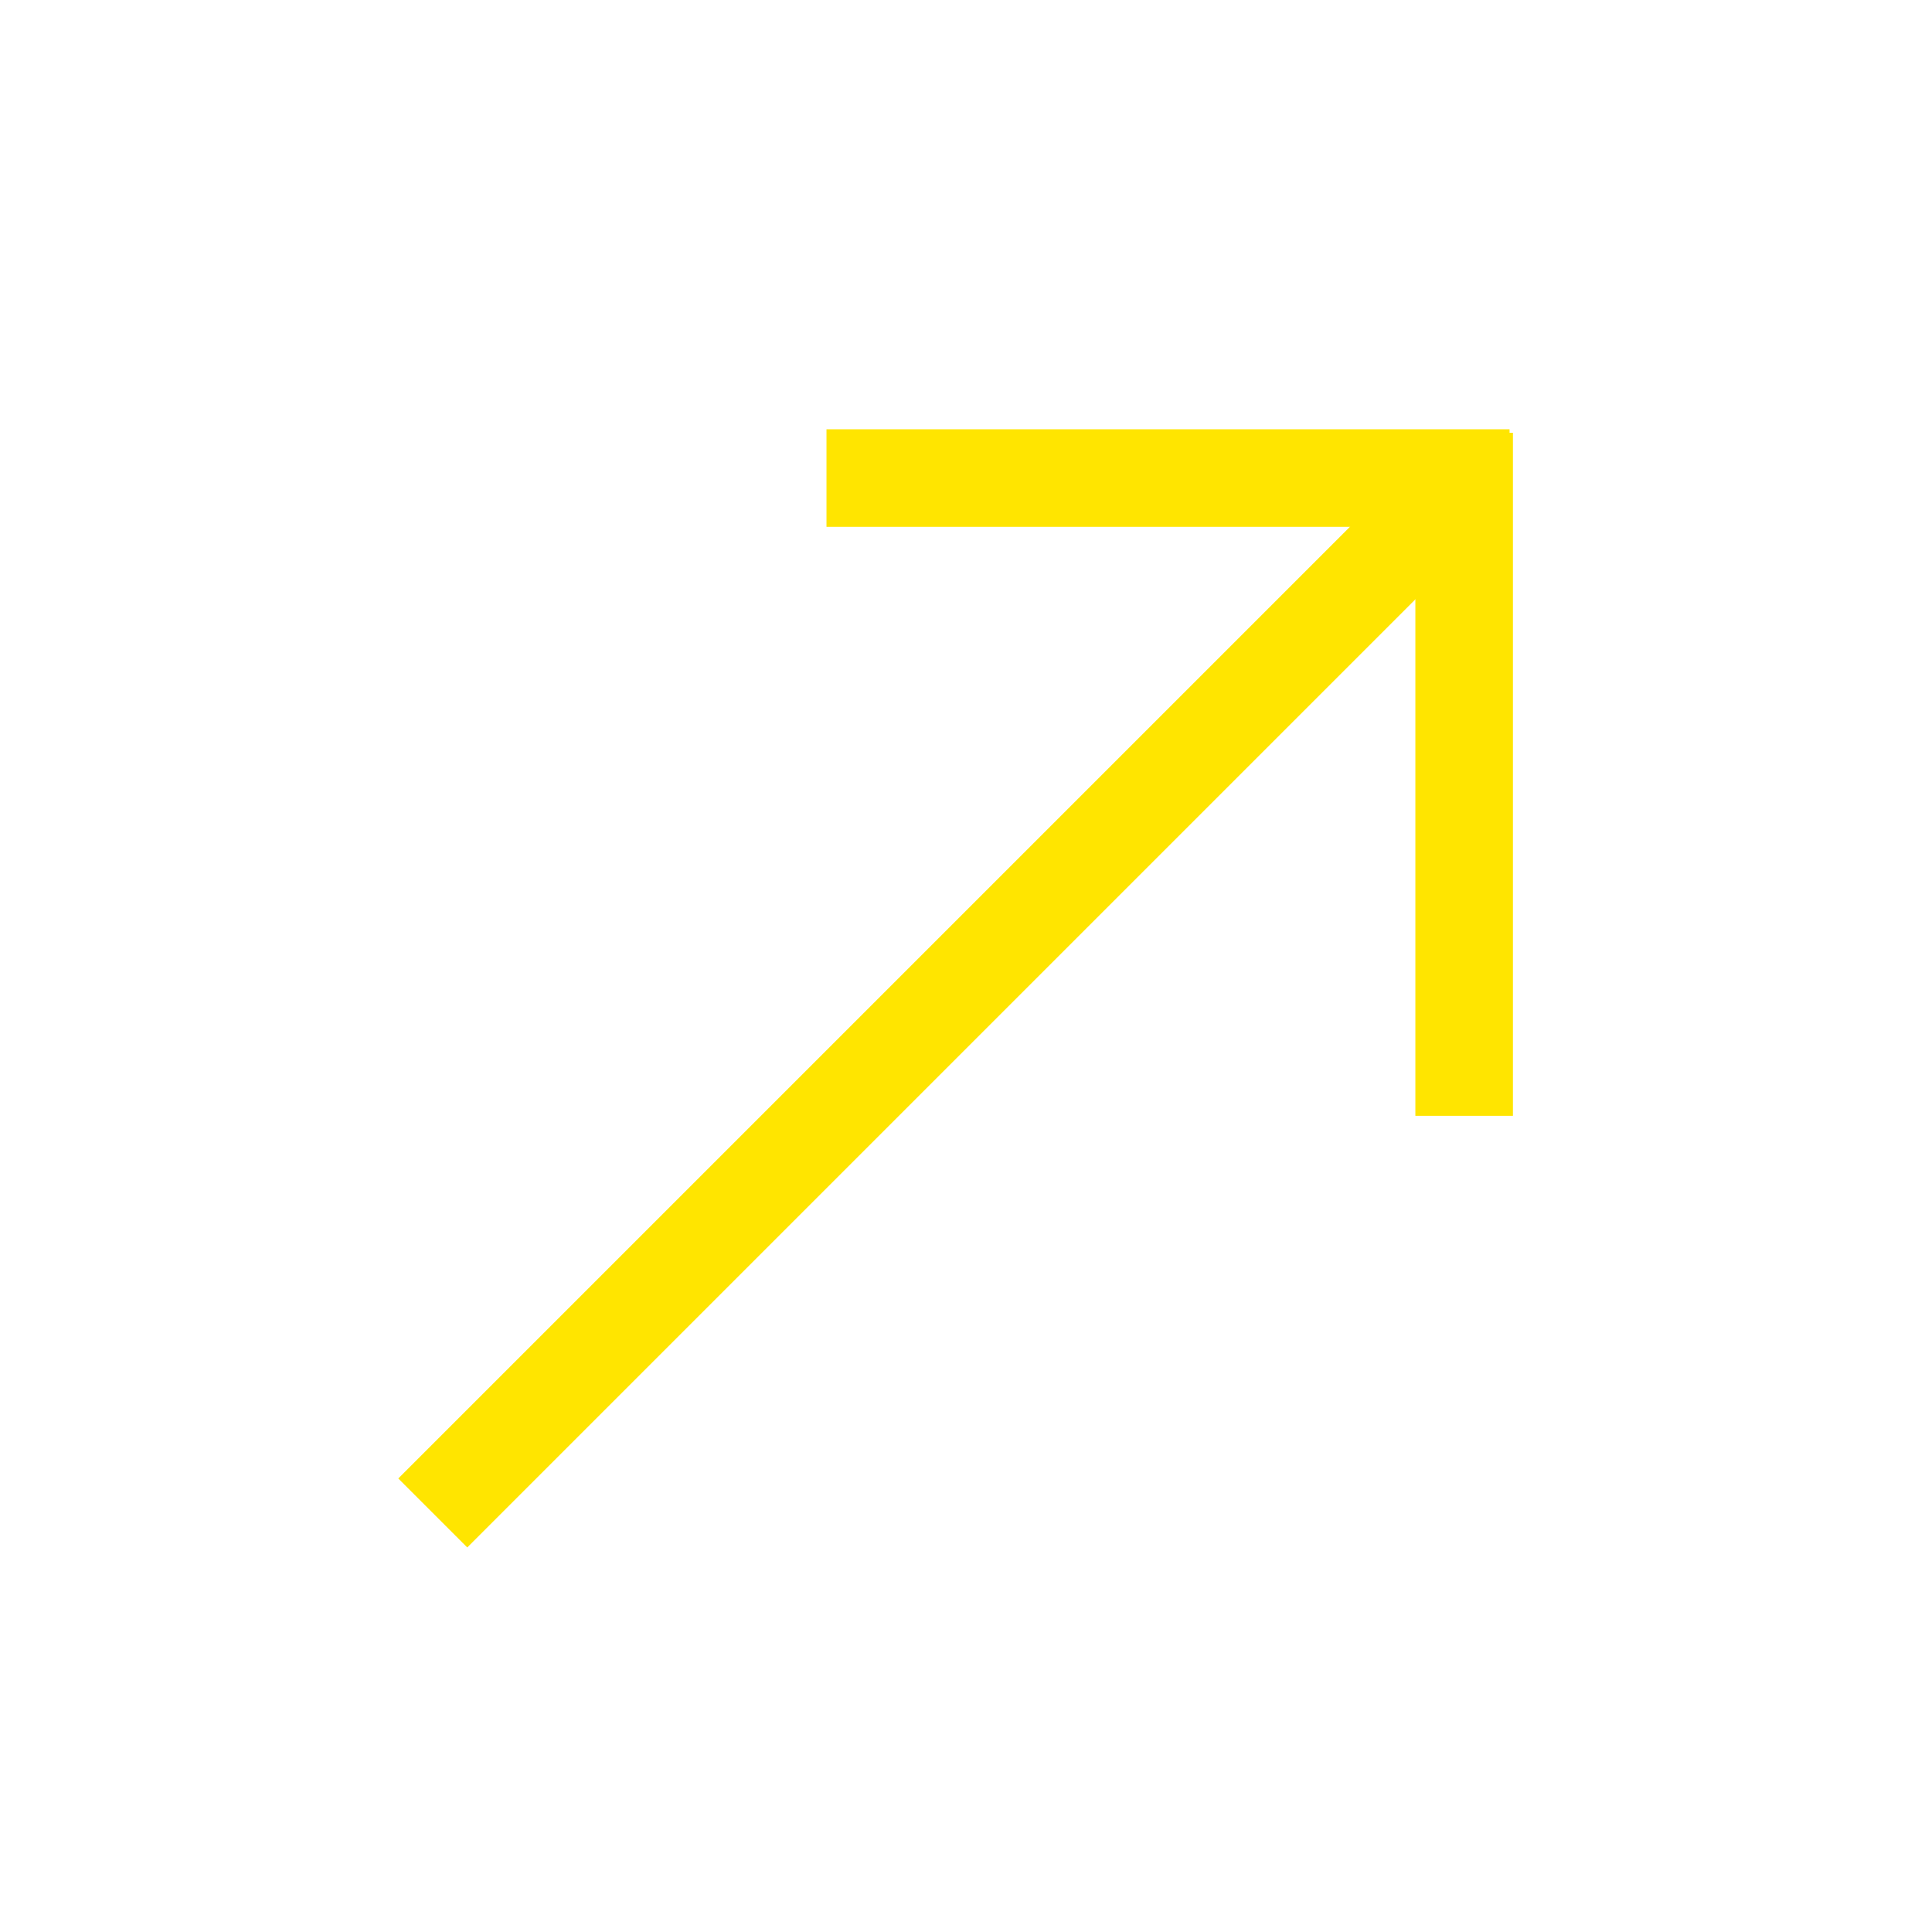 <?xml version="1.0" encoding="UTF-8"?> <svg xmlns="http://www.w3.org/2000/svg" width="20" height="20" viewBox="0 0 20 20" fill="none"> <rect x="4.123" y="15.305" width="15.151" height="1.01" transform="rotate(-45 4.123 15.305)" fill="#FFE500"></rect> <path d="M8.556 4.444H15.627V5.454H8.556L8.556 4.444Z" fill="#FFE500"></path> <path d="M14.652 4.48V11.551H15.662V4.48H14.652Z" fill="#FFE500"></path> </svg> 